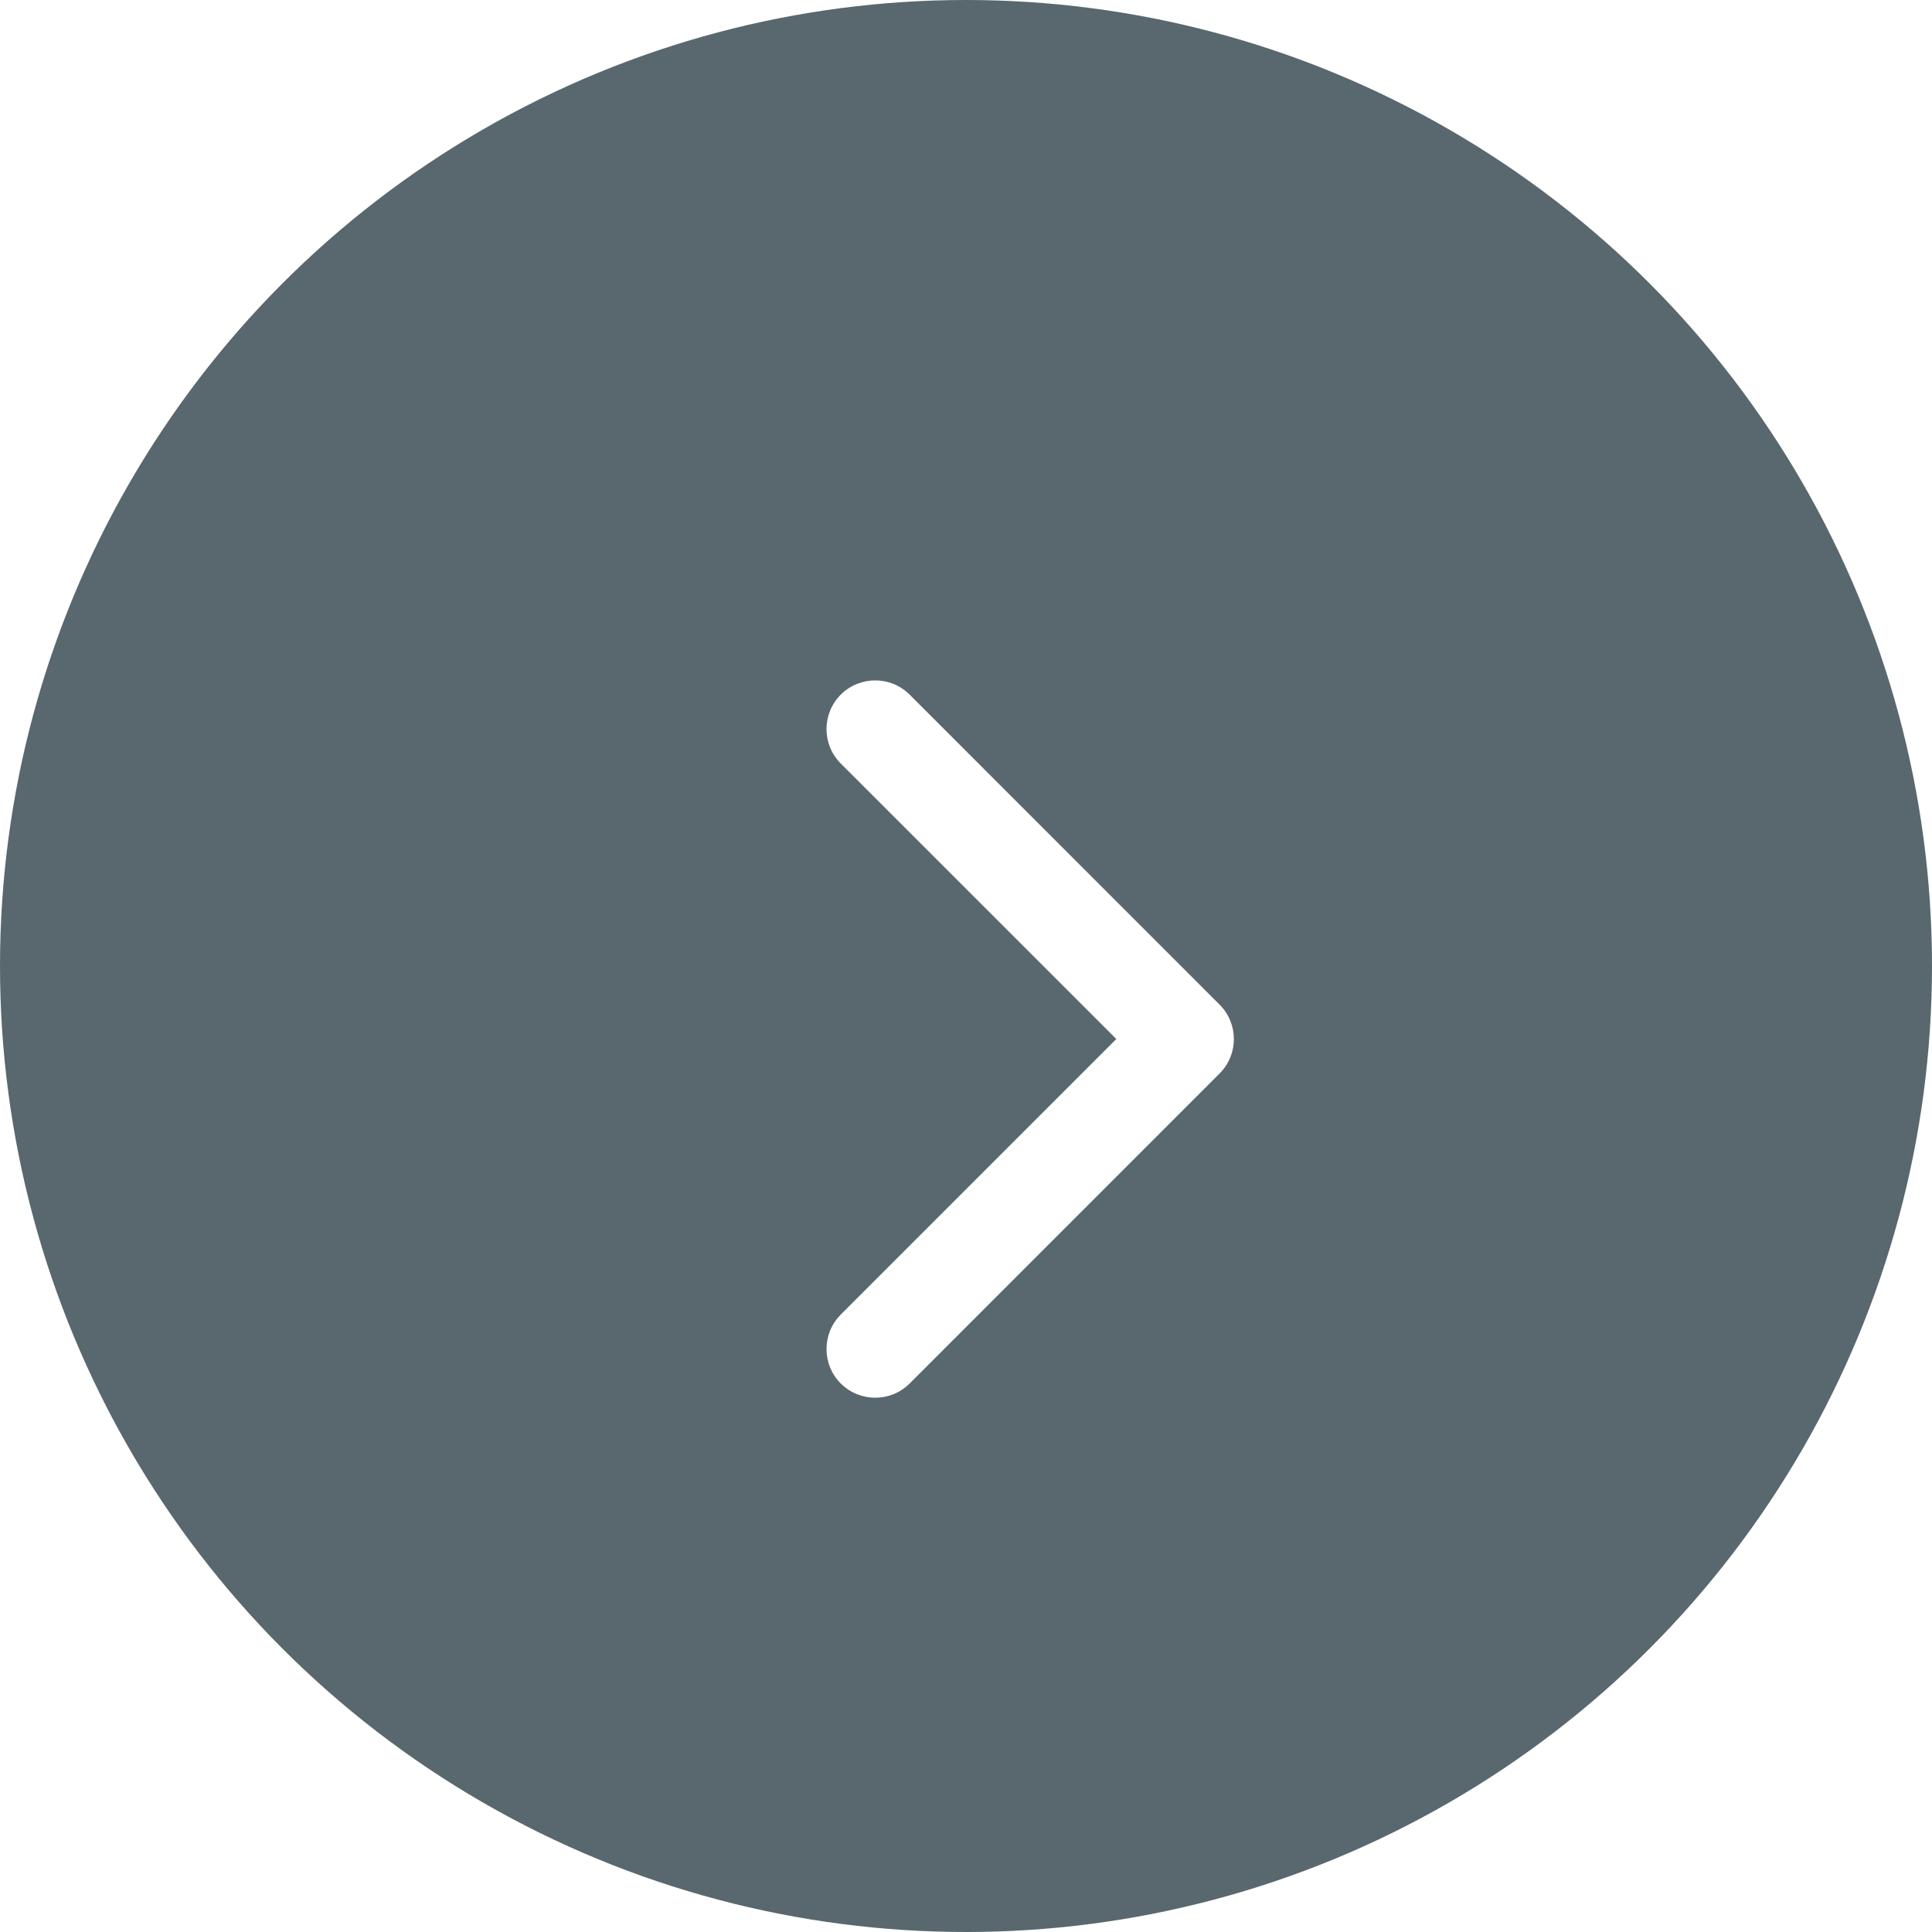 <svg width="35" height="35" viewBox="0 0 35 35" fill="none" xmlns="http://www.w3.org/2000/svg">
<g filter="url(#filter0_b_152_1638)">
<circle cx="17.5" cy="17.5" r="17.5" fill="#47575F" fill-opacity="0.9"/>
</g>
<path d="M22.094 19.447C22.439 19.103 22.439 18.544 22.094 18.2L16.479 12.584C16.135 12.24 15.576 12.24 15.231 12.584C14.887 12.929 14.887 13.488 15.231 13.832L20.223 18.823L15.231 23.815C14.887 24.159 14.887 24.718 15.231 25.063C15.576 25.407 16.135 25.407 16.479 25.063L22.094 19.447ZM20.588 19.706H21.471V17.941H20.588V19.706Z" fill="white"/>
<defs>
<filter id="filter0_b_152_1638" x="-4" y="-4" width="43" height="43" filterUnits="userSpaceOnUse" color-interpolation-filters="sRGB">
<feFlood flood-opacity="0" result="BackgroundImageFix"/>
<feGaussianBlur in="BackgroundImageFix" stdDeviation="2"/>
<feComposite in2="SourceAlpha" operator="in" result="effect1_backgroundBlur_152_1638"/>
<feBlend mode="normal" in="SourceGraphic" in2="effect1_backgroundBlur_152_1638" result="shape"/>
</filter>
</defs>
</svg>
